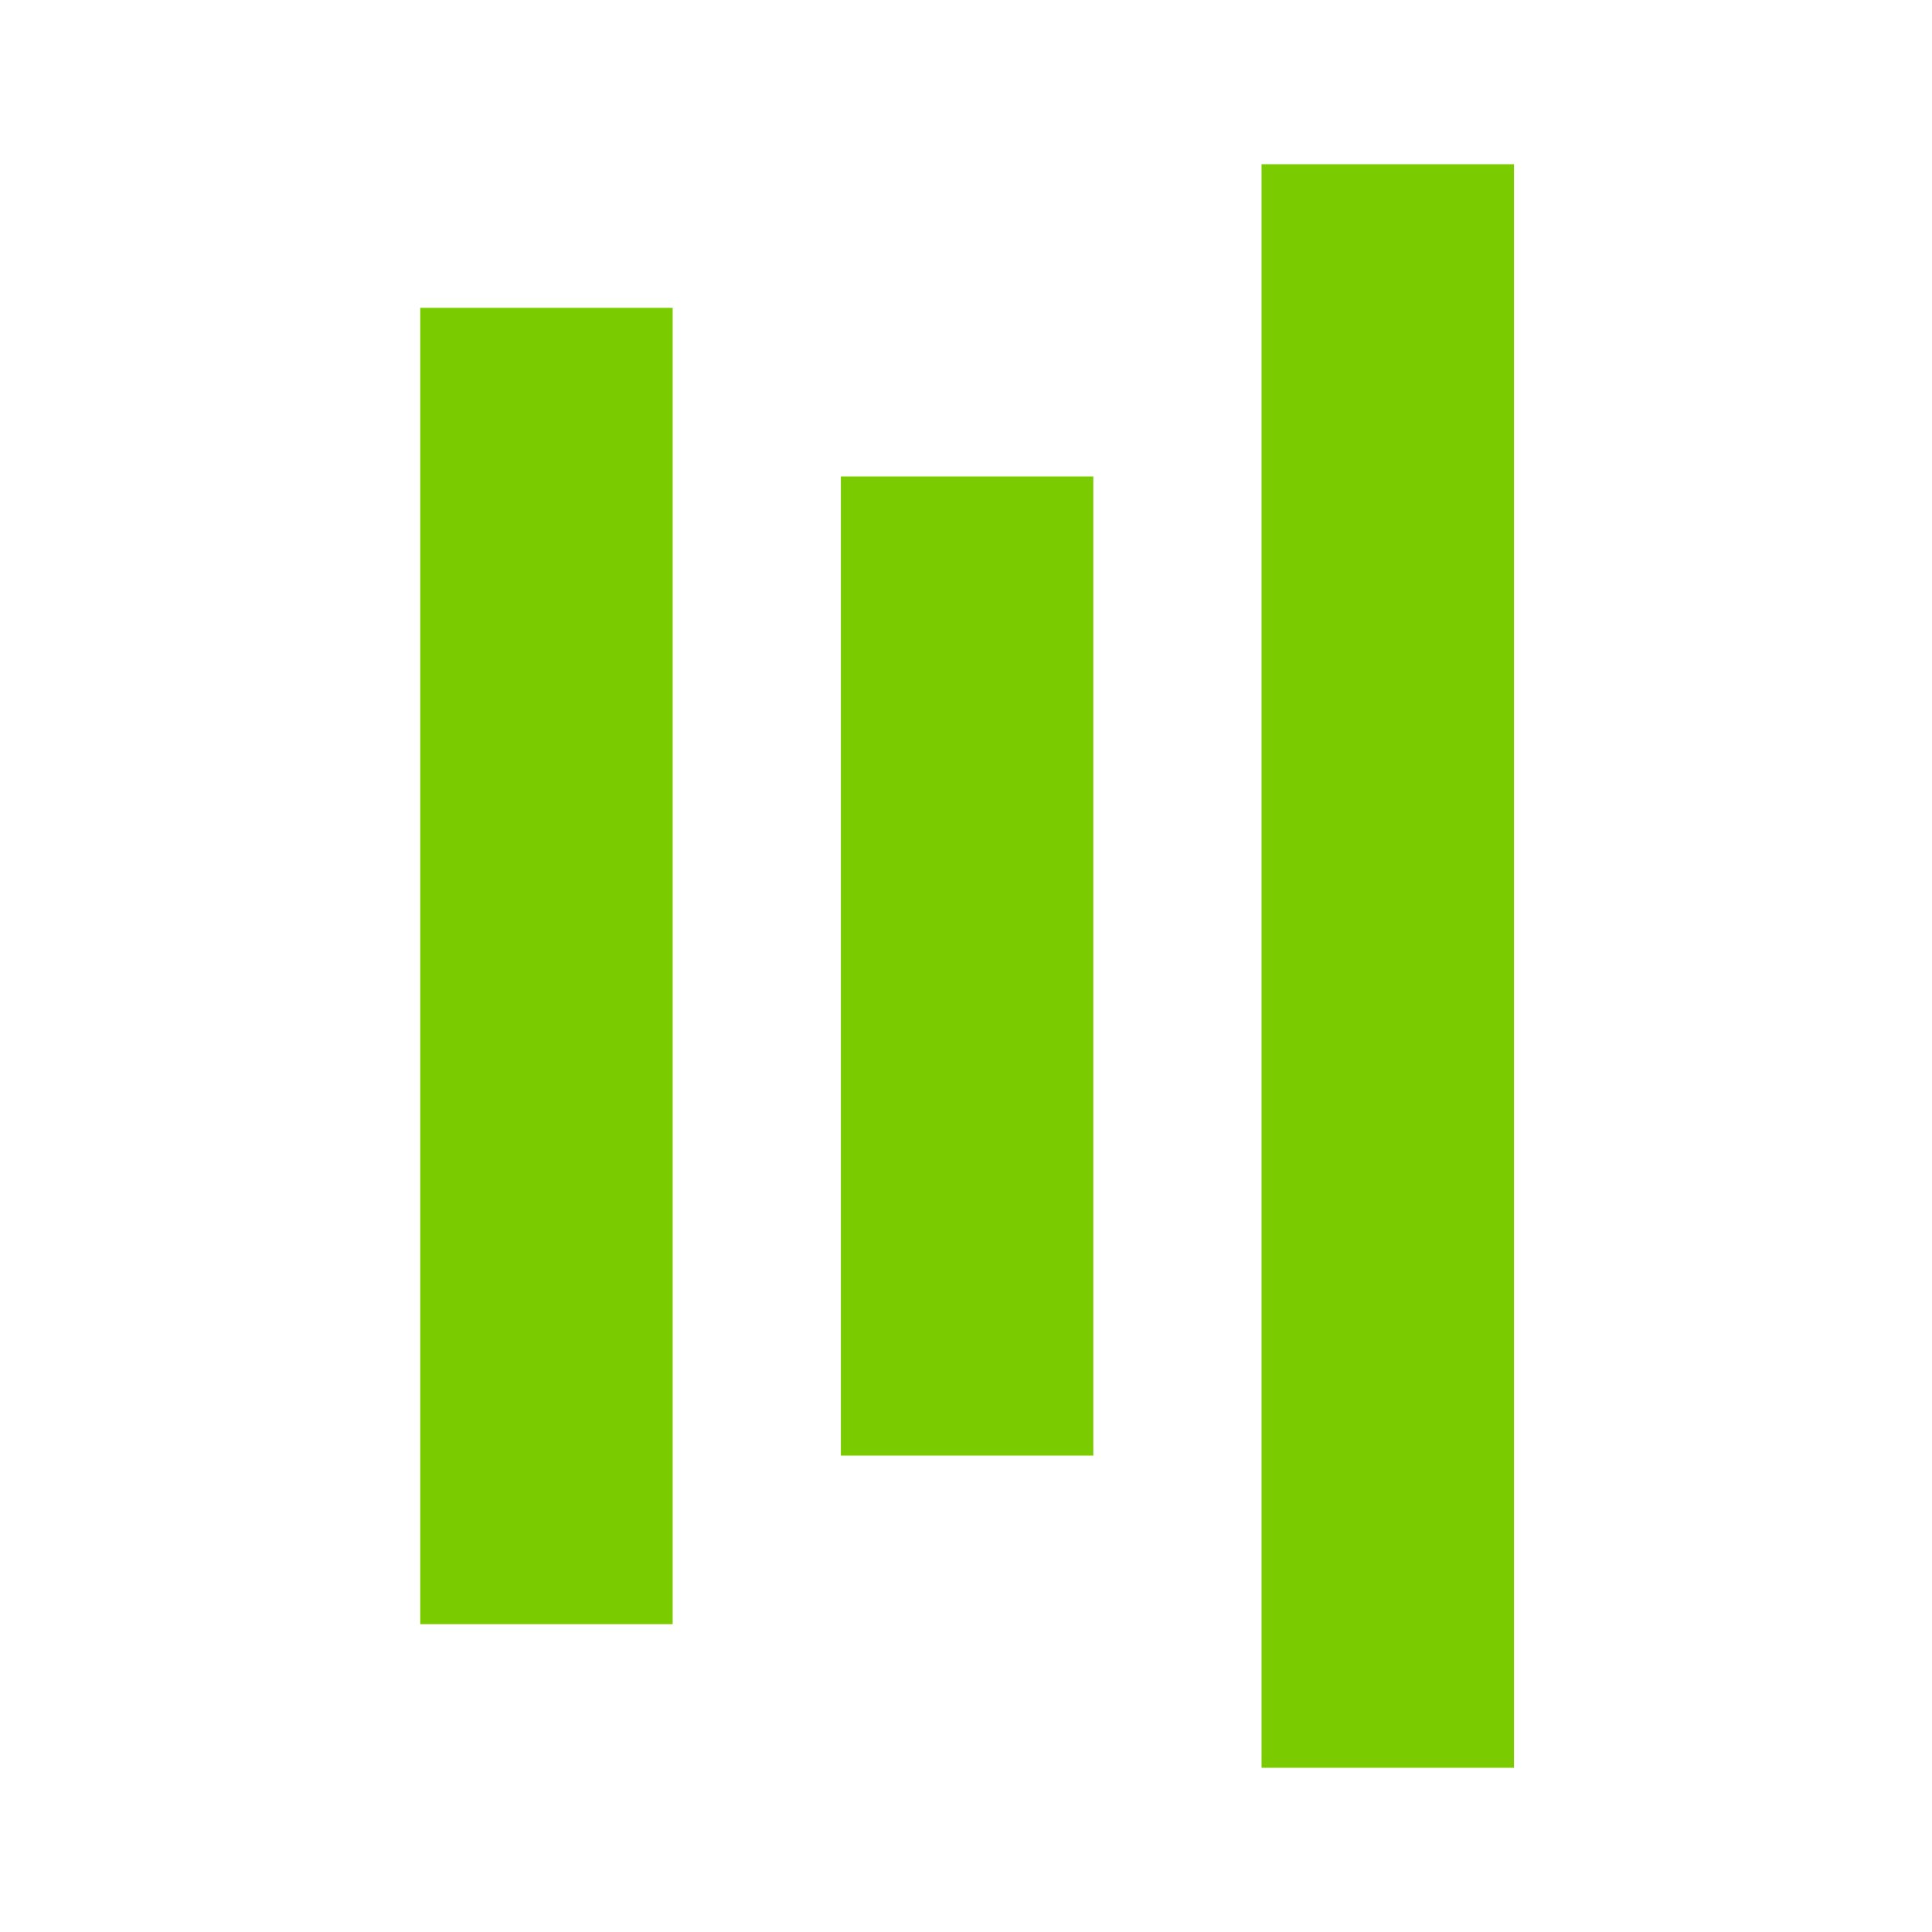 <svg width="16" height="16" viewBox="0 0 200 200" fill="none" xmlns="http://www.w3.org/2000/svg">
	<path d="M156.727 17H130.596V183H156.727V17Z" fill="#7ACC00"/>
	<path d="M113.178 49.324H87.047V150.682H113.178V49.324Z" fill="#7ACC00"/>
	<path d="M69.634 31.868H43.503V168.132H69.634V31.868Z" fill="#7ACC00"/>
</svg>
